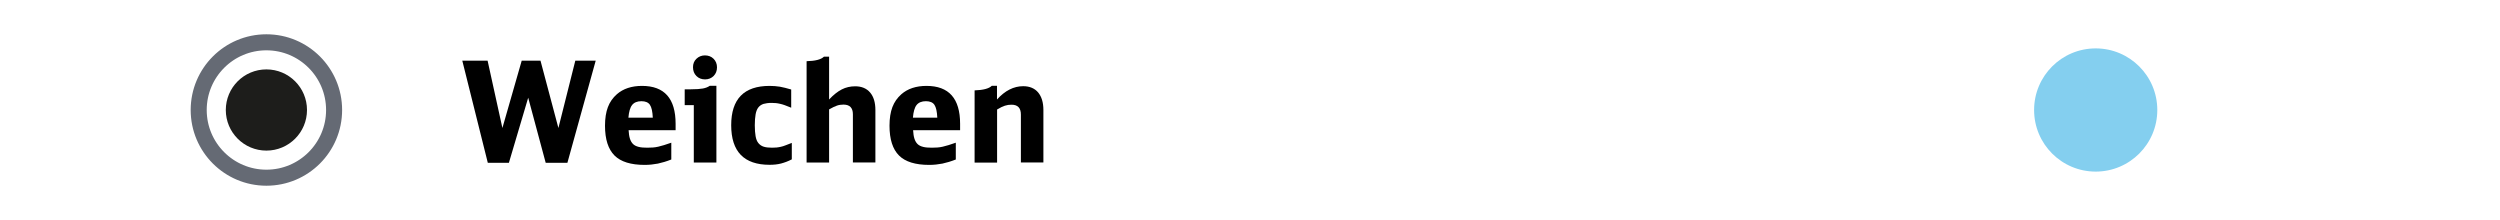 <?xml version="1.0" encoding="utf-8"?>
<!-- Generator: Adobe Illustrator 27.1.1, SVG Export Plug-In . SVG Version: 6.00 Build 0)  -->
<svg version="1.1" id="Ebene_1" xmlns="http://www.w3.org/2000/svg" xmlns:xlink="http://www.w3.org/1999/xlink" x="0px" y="0px"
	 viewBox="0 0 250 22" enable-background="new 0 0 250 22" xml:space="preserve">
<rect fill="#FFFFFF" width="250" height="22"/>
<g id="XMLID_00000103980950992129942750000008030739607039981450_">
	<path d="M48.78,16.28L46.23,6.07h2.53l1.48,6.73l1.93-6.73h1.88l1.79,6.73l1.69-6.73h2.04l-2.83,10.21h-2.17l-1.75-6.51l-1.93,6.51
		H48.78z"/>
	<path d="M62.86,13.02c0.02,0.34,0.06,0.62,0.13,0.84c0.07,0.22,0.17,0.4,0.31,0.54c0.14,0.14,0.33,0.23,0.57,0.29
		c0.23,0.06,0.52,0.08,0.87,0.08c0.2,0,0.38-0.01,0.55-0.02c0.17-0.01,0.35-0.04,0.53-0.08c0.18-0.04,0.38-0.1,0.59-0.16
		c0.21-0.07,0.45-0.14,0.72-0.24v1.68c-0.48,0.19-0.92,0.32-1.34,0.41c-0.42,0.08-0.86,0.13-1.32,0.13c-1.38,0-2.39-0.31-3.02-0.94
		s-0.95-1.62-0.95-2.98c0-0.74,0.1-1.36,0.29-1.86s0.49-0.93,0.9-1.29c0.63-0.55,1.47-0.83,2.51-0.83c2.24,0,3.36,1.26,3.36,3.79
		v0.64H62.86z M65.28,11.77c-0.03-0.62-0.12-1.04-0.29-1.29c-0.16-0.24-0.45-0.36-0.85-0.36c-0.42,0-0.73,0.13-0.93,0.38
		s-0.32,0.68-0.37,1.27H65.28z"/>
	<path d="M69.38,16.25v-5.74h-0.91V8.93h0.62c0.53,0,0.93-0.03,1.2-0.08c0.27-0.05,0.5-0.14,0.69-0.27h0.66v7.67H69.38z M70.49,5.54
		c0.35,0,0.64,0.11,0.87,0.34c0.22,0.22,0.34,0.51,0.34,0.85c0,0.35-0.11,0.64-0.34,0.87c-0.22,0.22-0.51,0.34-0.85,0.34
		c-0.35,0-0.64-0.11-0.87-0.34S69.3,7.07,69.3,6.72c0-0.34,0.11-0.62,0.34-0.84S70.15,5.54,70.49,5.54z"/>
	<path d="M79.17,15.94c-0.36,0.19-0.72,0.32-1.06,0.41s-0.73,0.13-1.15,0.13c-2.56,0-3.84-1.32-3.84-3.96
		c0-2.62,1.28-3.93,3.84-3.93c0.36,0,0.71,0.03,1.03,0.08c0.32,0.06,0.7,0.15,1.13,0.28v1.82c-0.25-0.1-0.46-0.18-0.64-0.25
		c-0.17-0.06-0.33-0.11-0.48-0.14c-0.14-0.03-0.28-0.06-0.41-0.07c-0.13-0.01-0.28-0.02-0.43-0.02c-0.33,0-0.6,0.04-0.81,0.1
		c-0.21,0.07-0.39,0.19-0.52,0.36c-0.13,0.17-0.22,0.4-0.27,0.69c-0.05,0.29-0.08,0.65-0.08,1.09s0.03,0.8,0.08,1.09
		s0.14,0.52,0.28,0.69s0.31,0.29,0.53,0.36c0.22,0.07,0.5,0.1,0.83,0.1c0.17,0,0.32-0.01,0.46-0.02c0.13-0.01,0.27-0.04,0.42-0.07
		c0.14-0.03,0.31-0.08,0.48-0.15s0.38-0.14,0.62-0.24V15.94z"/>
	<path d="M80.65,6.12c0.88-0.02,1.46-0.17,1.74-0.45h0.52v4.28c0.44-0.47,0.86-0.8,1.27-1.01c0.41-0.21,0.86-0.31,1.34-0.31
		c0.64,0,1.14,0.21,1.49,0.62c0.35,0.41,0.53,0.99,0.53,1.75v5.25h-2.25v-4.82c0-0.64-0.31-0.97-0.94-0.97
		c-0.23,0-0.45,0.03-0.65,0.1s-0.46,0.19-0.79,0.38v5.31h-2.25V6.12z"/>
	<path d="M91.31,13.02c0.02,0.34,0.06,0.62,0.13,0.84c0.07,0.22,0.17,0.4,0.31,0.54c0.14,0.14,0.33,0.23,0.57,0.29
		c0.23,0.06,0.52,0.08,0.87,0.08c0.2,0,0.38-0.01,0.55-0.02c0.17-0.01,0.35-0.04,0.53-0.08c0.18-0.04,0.38-0.1,0.59-0.16
		c0.21-0.07,0.45-0.14,0.72-0.24v1.68c-0.48,0.19-0.92,0.32-1.34,0.41c-0.42,0.08-0.86,0.13-1.32,0.13c-1.38,0-2.39-0.31-3.02-0.94
		s-0.95-1.62-0.95-2.98c0-0.74,0.1-1.36,0.29-1.86s0.49-0.93,0.9-1.29c0.63-0.55,1.47-0.83,2.51-0.83c2.24,0,3.36,1.26,3.36,3.79
		v0.64H91.31z M93.73,11.77c-0.03-0.62-0.12-1.04-0.29-1.29c-0.16-0.24-0.45-0.36-0.85-0.36c-0.42,0-0.73,0.13-0.93,0.38
		s-0.32,0.68-0.37,1.27H93.73z"/>
	<path d="M97.44,9.04c0.88-0.03,1.46-0.18,1.74-0.46h0.52v1.37c0.8-0.89,1.68-1.33,2.62-1.33c0.64,0,1.14,0.21,1.49,0.62
		c0.35,0.42,0.53,1,0.53,1.76v5.25h-2.25v-4.79c0-0.66-0.31-0.99-0.94-0.99c-0.23,0-0.45,0.03-0.66,0.1
		c-0.21,0.07-0.47,0.19-0.78,0.38v5.31h-2.25V9.04z"/>
</g>
<g>
	
		<circle fill-rule="evenodd" clip-rule="evenodd" fill="#FFFFFF" stroke="#656A74" stroke-width="1.604" stroke-miterlimit="10" cx="26.64" cy="11" r="6.77"/>
	<circle fill-rule="evenodd" clip-rule="evenodd" fill="#1D1D1B" cx="26.64" cy="11" r="4.06"/>
</g>
<circle fill="#84CFEF" stroke="#FFFFFF" stroke-width="0.5" stroke-miterlimit="10" cx="209.57" cy="11" r="6.41"/>
<g>
</g>
<g>
</g>
<g>
</g>
<g>
</g>
<g>
</g>
<g>
</g>
<g>
</g>
<g>
</g>
<g>
</g>
<g>
</g>
<g>
</g>
<g>
</g>
<g>
</g>
<g>
</g>
<g>
</g>
</svg>
